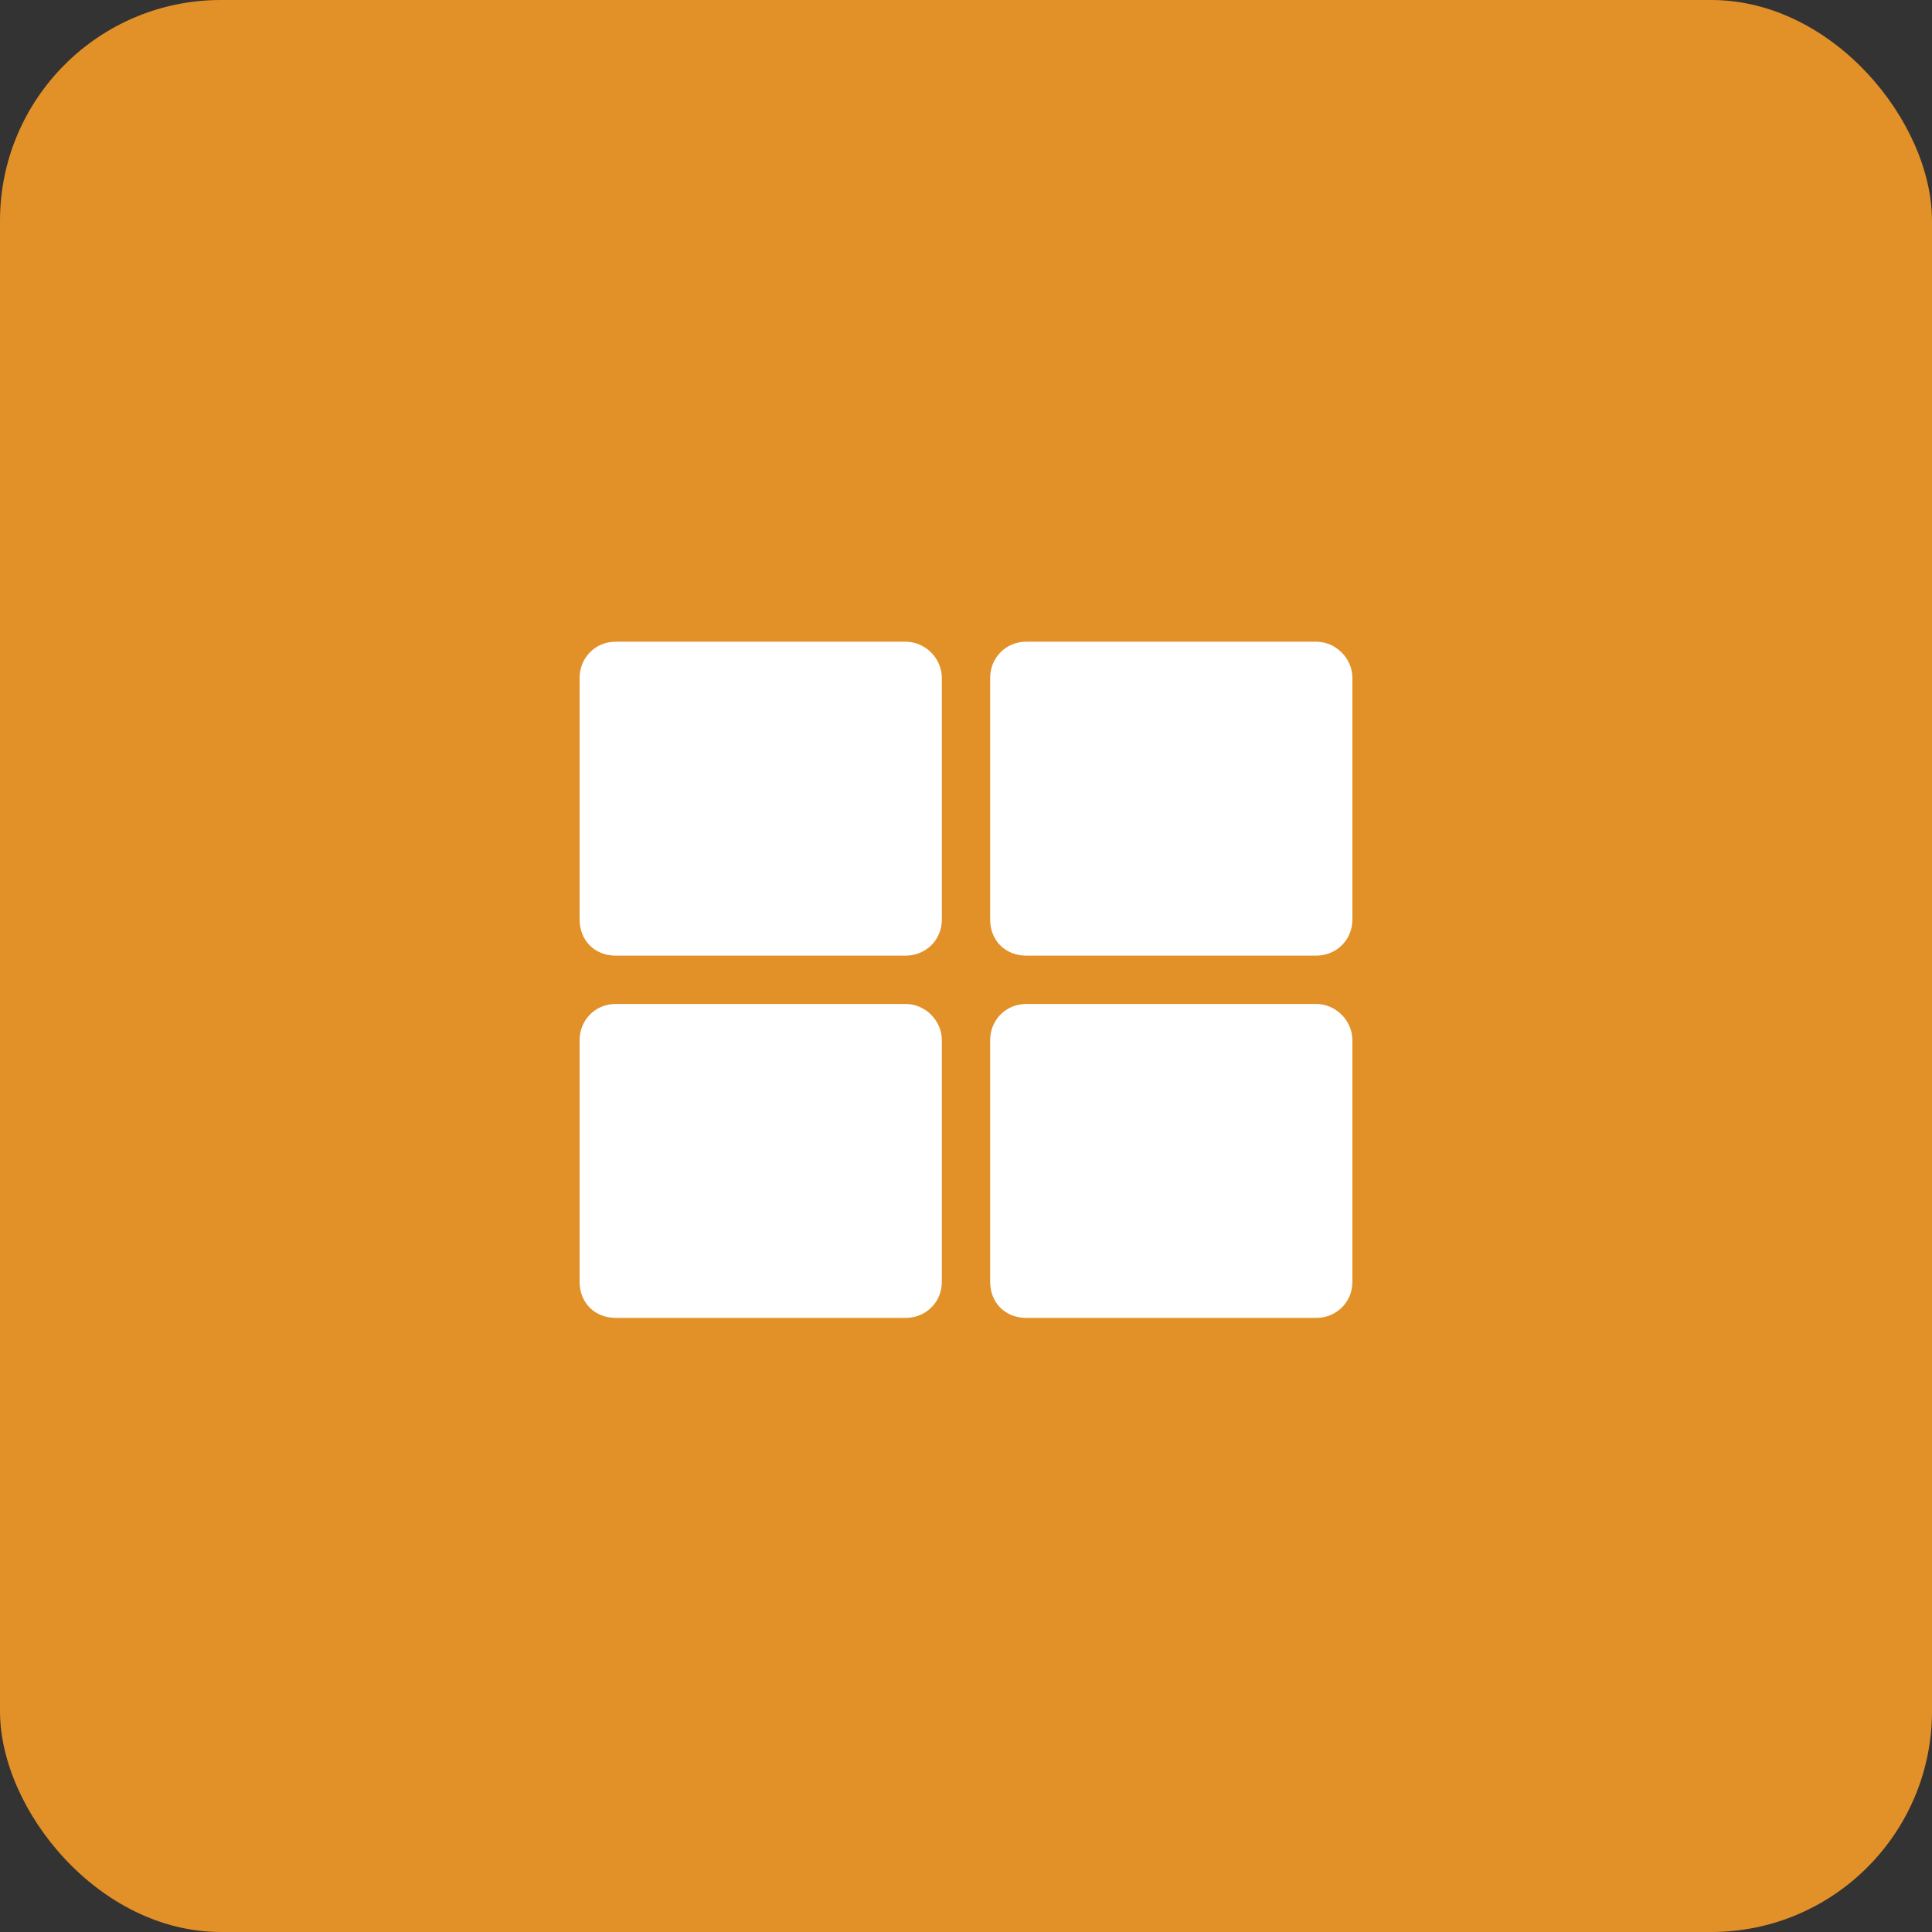 <svg width="70" height="70" viewBox="0 0 70 70" fill="none" xmlns="http://www.w3.org/2000/svg">
<rect x="0" y="0" width="70" height="70" fill="#333333" stroke="none"/>
<rect width="70" height="70" rx="8" fill="#E29028"/>
<path d="M37.188 23.25H47.688C48.398 23.25 49 23.852 49 24.562V33.312C49 34.078 48.398 34.625 47.688 34.625H37.188C36.422 34.625 35.875 34.078 35.875 33.312V24.562C35.875 23.852 36.422 23.25 37.188 23.25ZM32.812 23.25C33.523 23.25 34.125 23.852 34.125 24.562V33.312C34.125 34.078 33.523 34.625 32.812 34.625H22.312C21.547 34.625 21 34.078 21 33.312V24.562C21 23.852 21.547 23.25 22.312 23.25H32.812ZM21 37.688C21 36.977 21.547 36.375 22.312 36.375H32.812C33.523 36.375 34.125 36.977 34.125 37.688V46.438C34.125 47.203 33.523 47.75 32.812 47.75H22.312C21.547 47.75 21 47.203 21 46.438V37.688ZM37.188 47.75C36.422 47.75 35.875 47.203 35.875 46.438V37.688C35.875 36.977 36.422 36.375 37.188 36.375H47.688C48.398 36.375 49 36.977 49 37.688V46.438C49 47.203 48.398 47.75 47.688 47.75H37.188Z" fill="white"/>
</svg>
